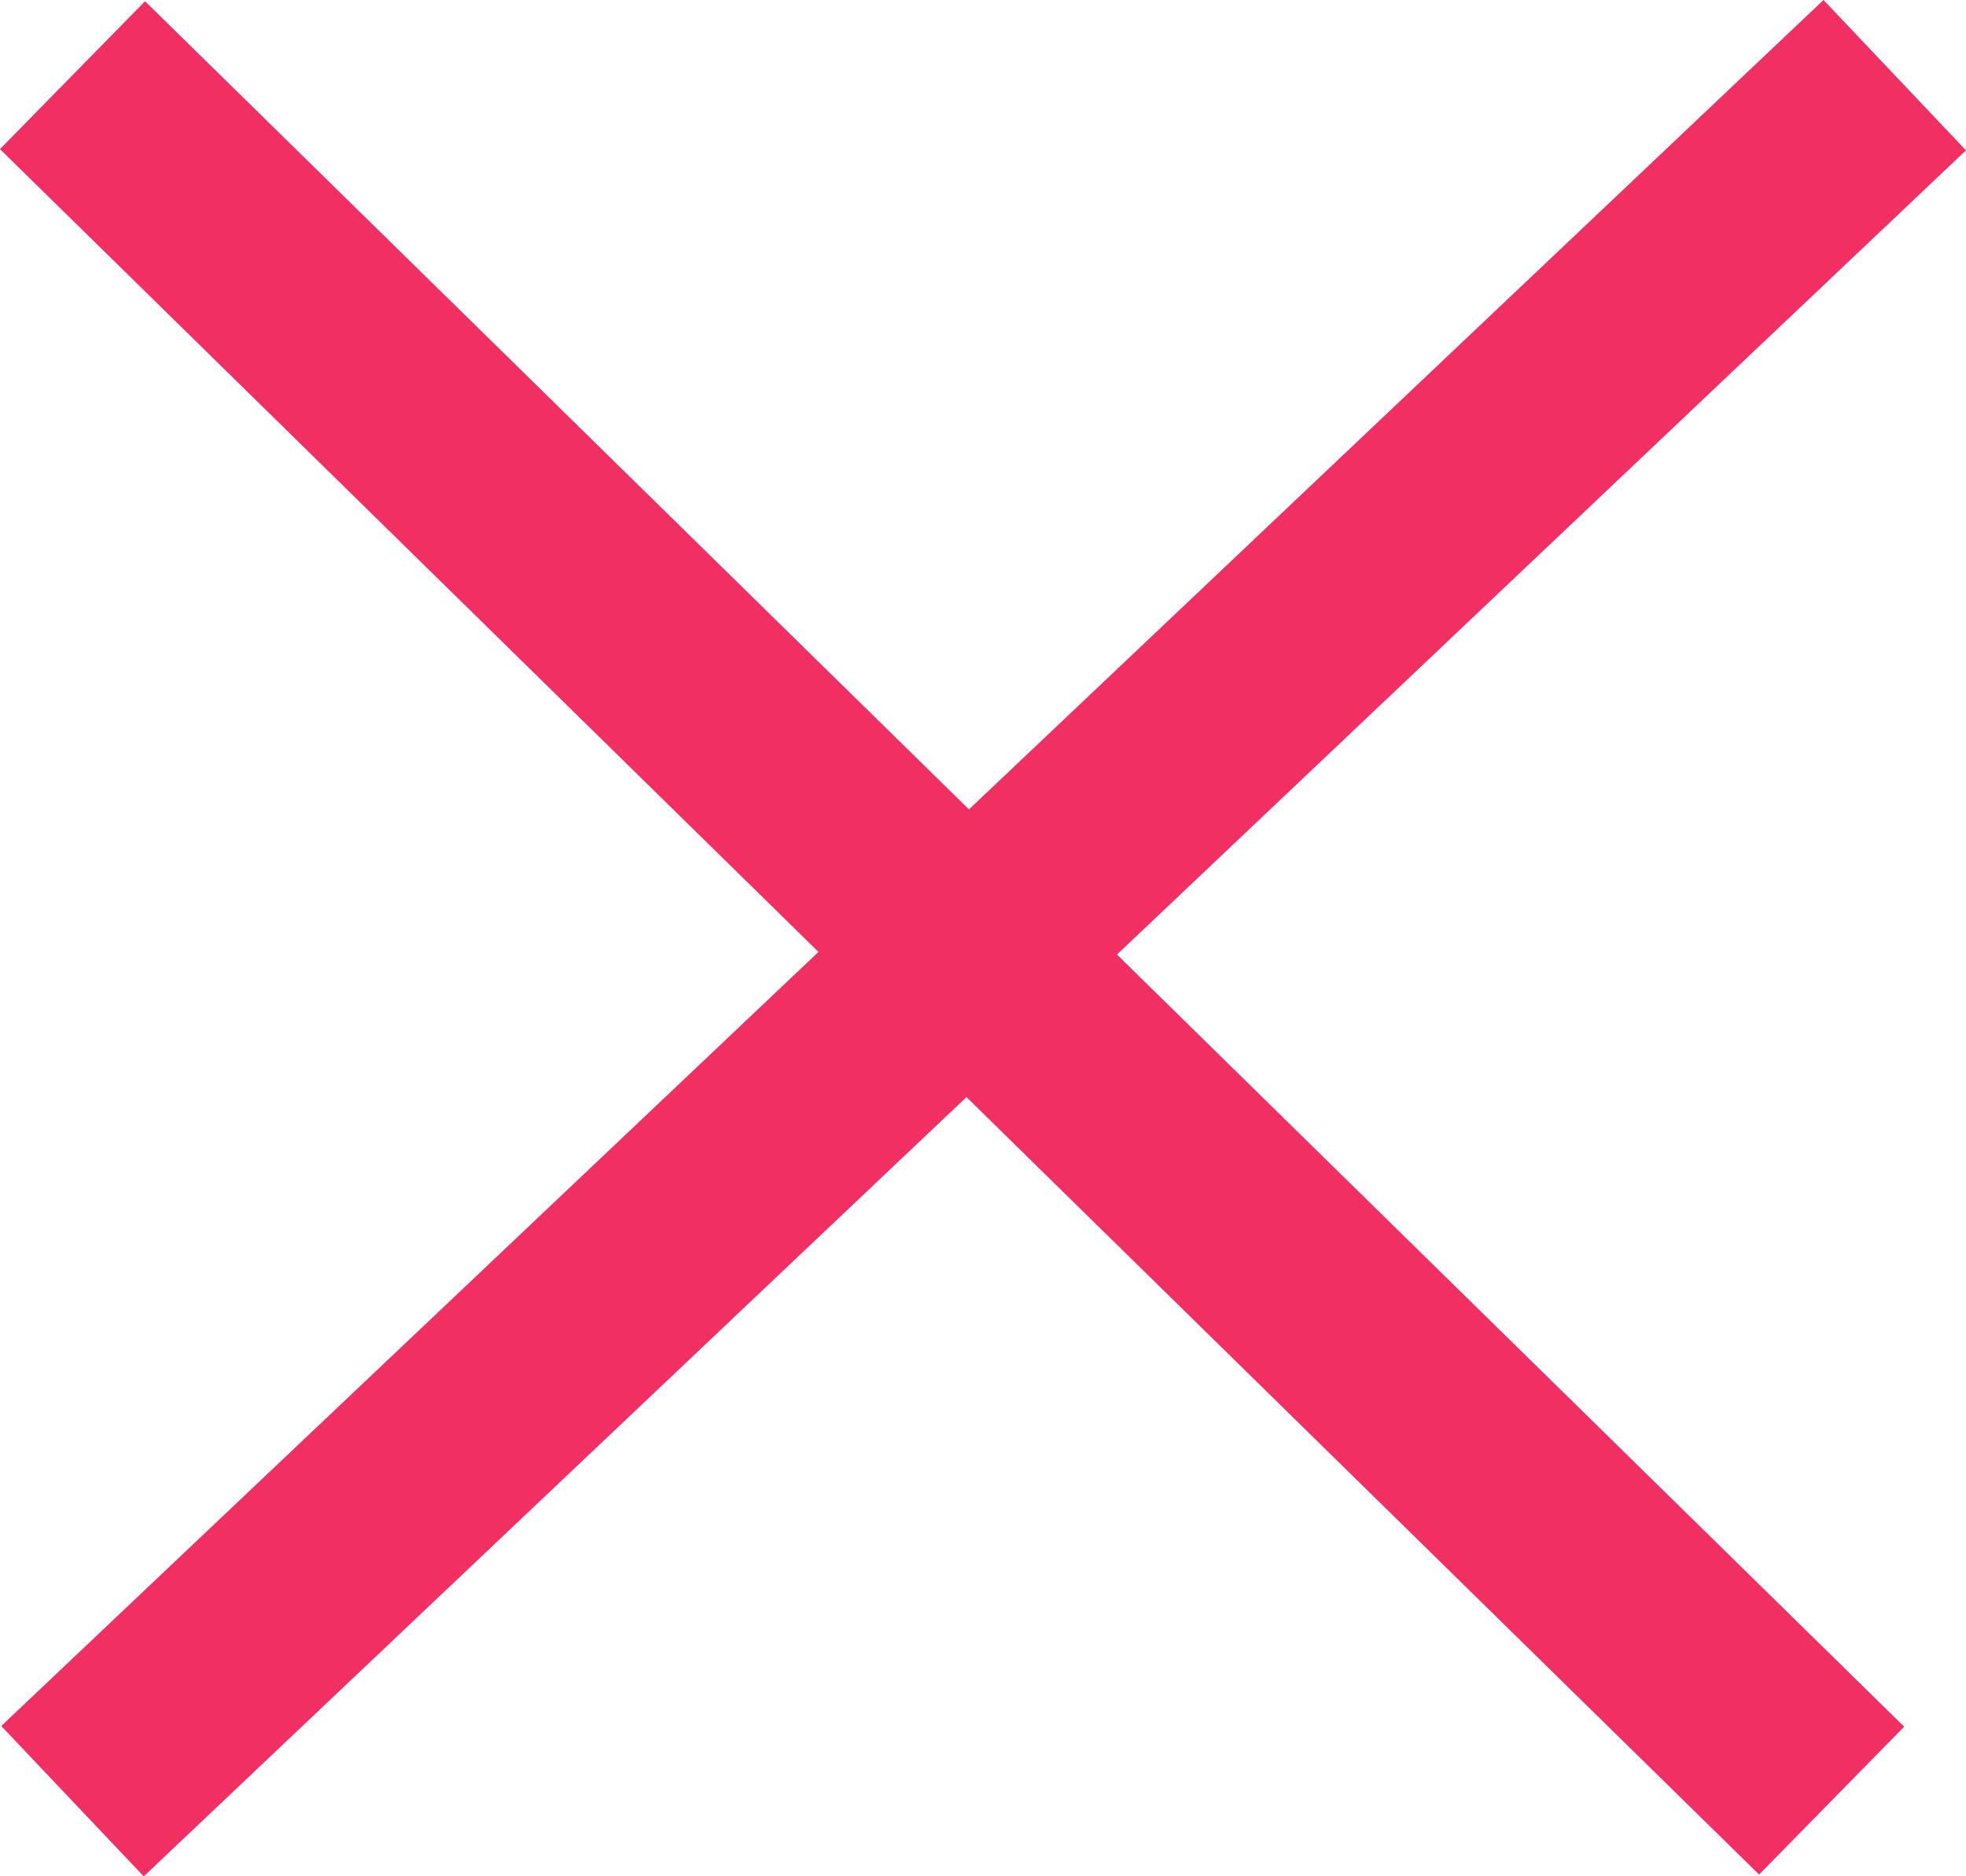 <?xml version="1.0" encoding="UTF-8"?>
<svg width="20.499px" height="19.568px" viewBox="0 0 20.499 19.568" version="1.1" xmlns="http://www.w3.org/2000/svg" xmlns:xlink="http://www.w3.org/1999/xlink">
    <title>Close Icon</title>
    <g id="Page-1" stroke="none" stroke-width="1" fill="none" fill-rule="evenodd">
        <g id="01---MO-Website-Mobile-Update---Mega-Menu-Drop-Down" transform="translate(-361.244, -32.216)" stroke="#F12F62" stroke-width="2.16">
            <g id="Close-Icon" transform="translate(362, 33)">
                <path d="M0,18 C0,18 6.333,12 19,0" id="Path-2-Copy"></path>
                <path d="M0,17.994 C0,17.994 6.114,11.996 18.342,0" id="Path-2-Copy-3" transform="translate(9.171, 8.997) scale(-1, 1) translate(-9.171, -8.997)"></path>
            </g>
        </g>
    </g>
</svg>
